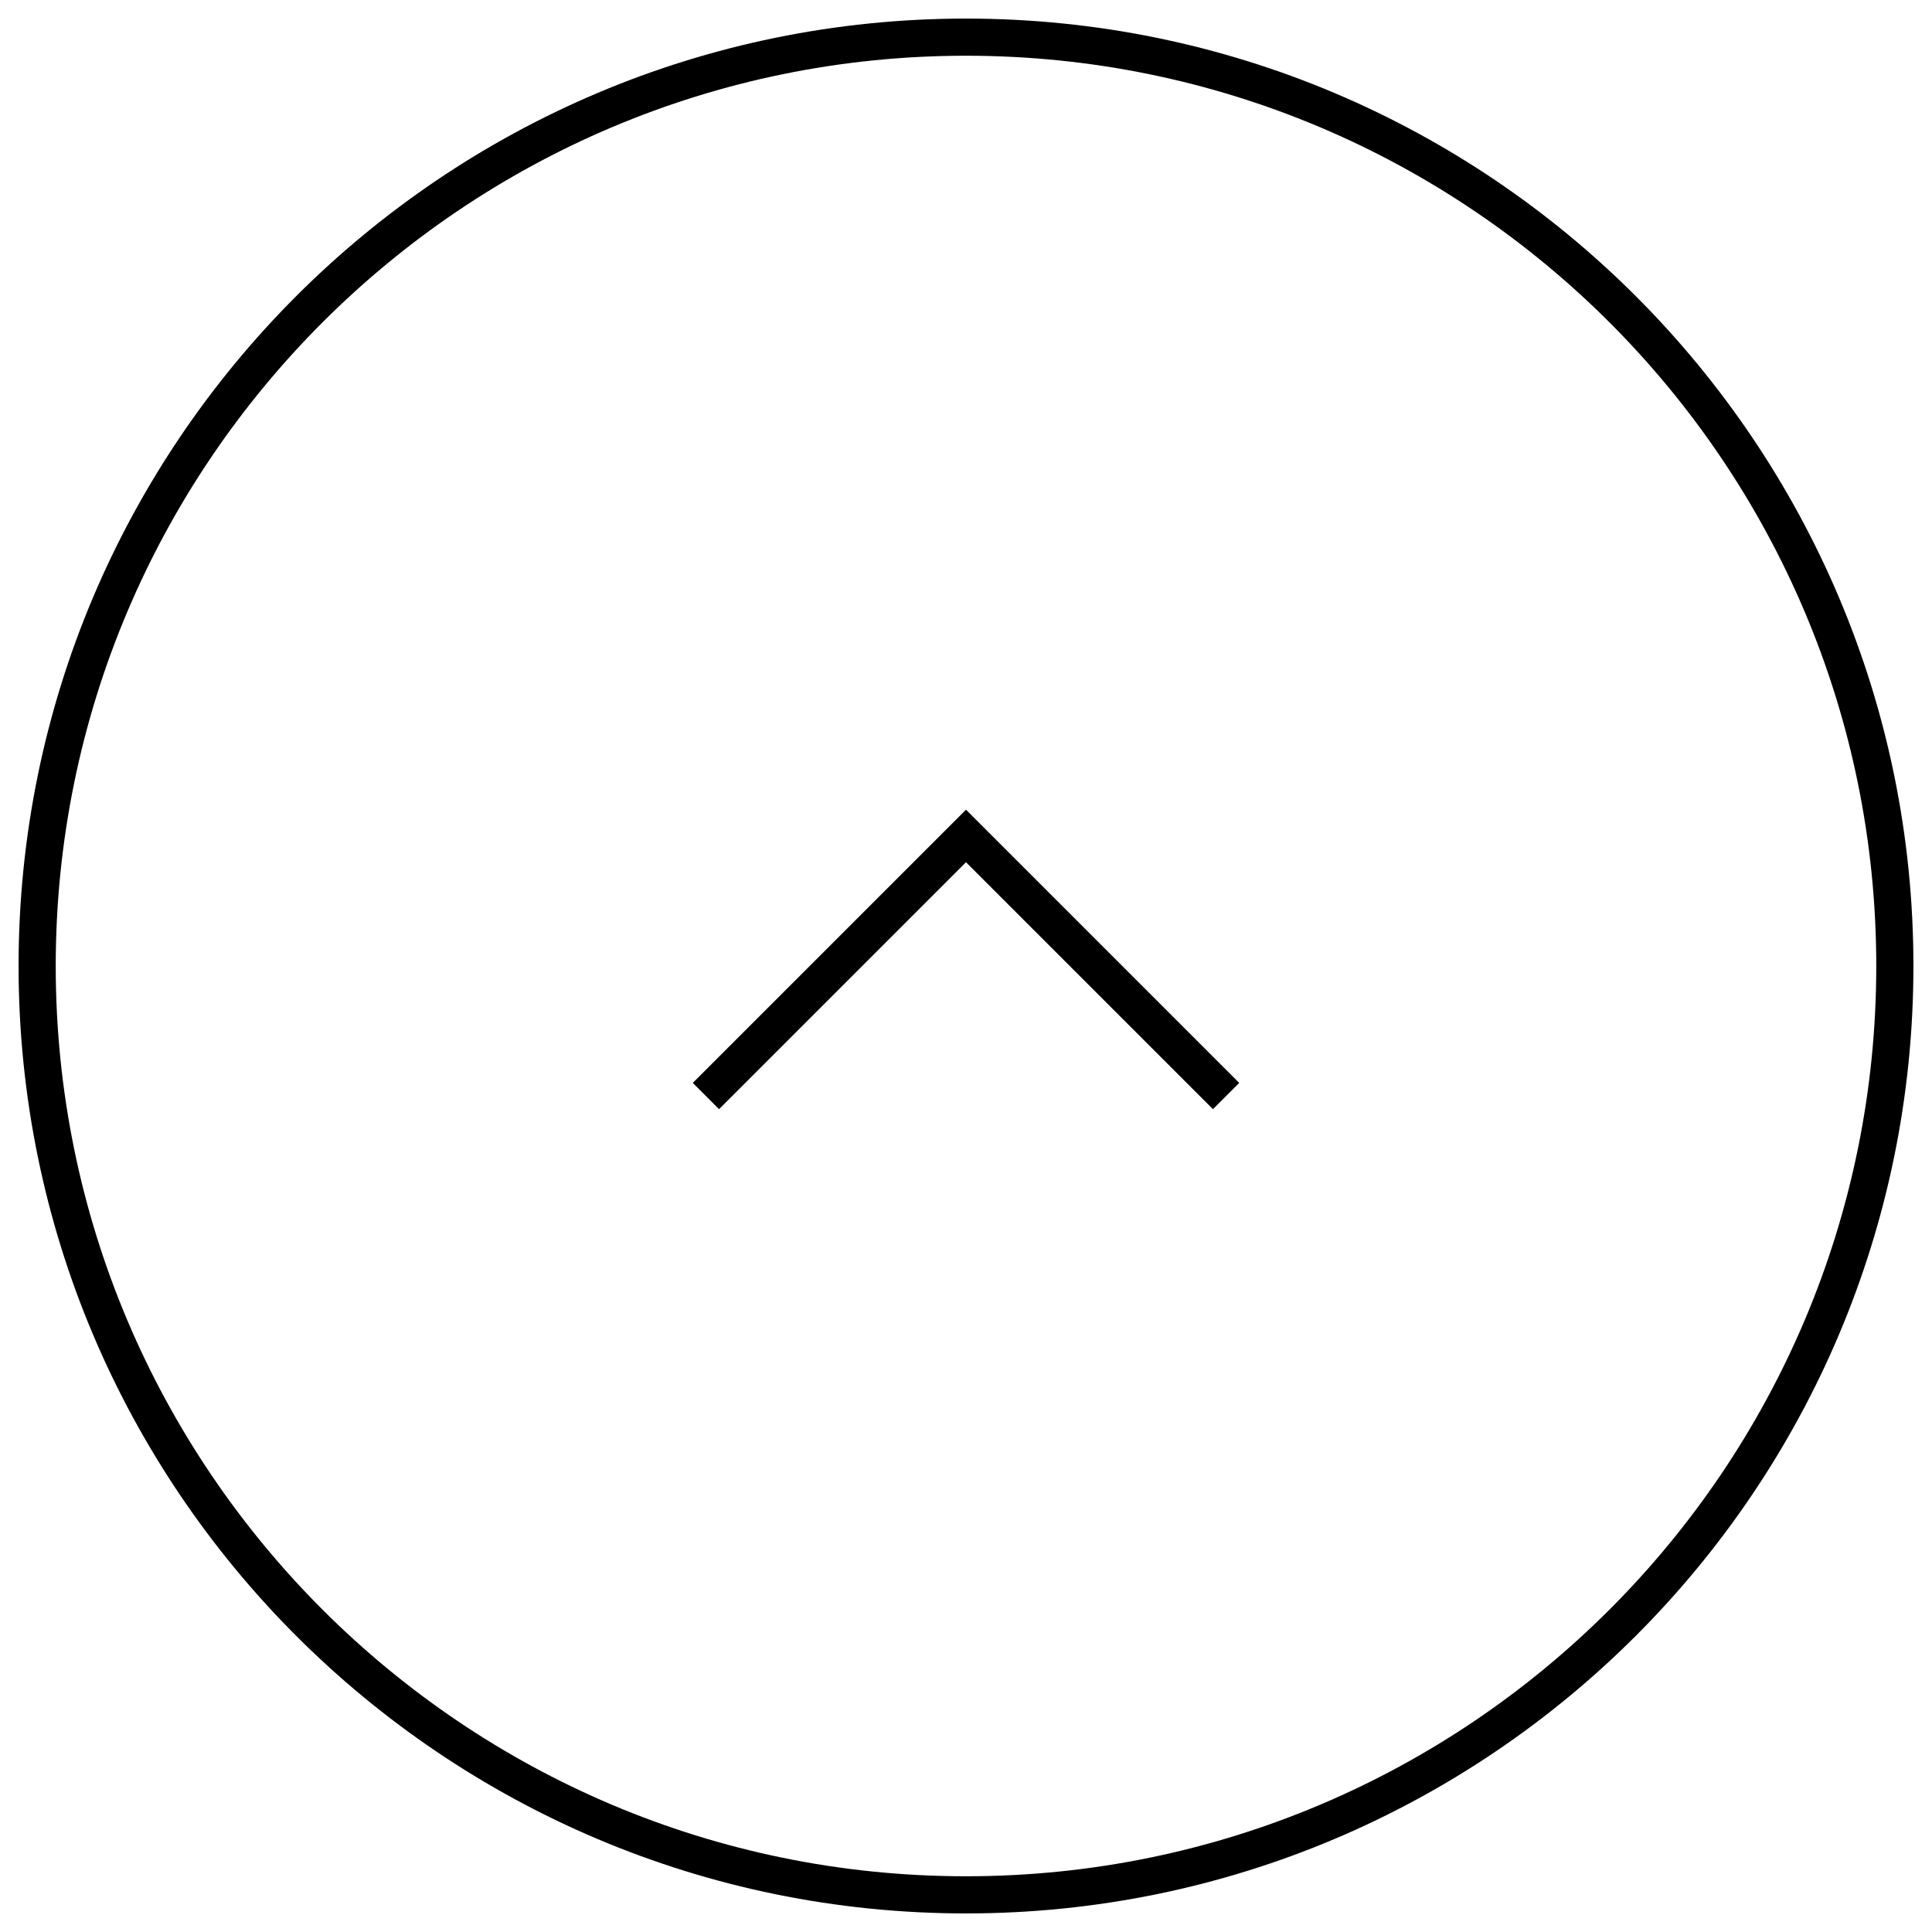 <svg data-name="レイヤー 2" xmlns="http://www.w3.org/2000/svg" viewBox="0 0 52 52"><path d="M26 1c13.8 0 25 11.2 25 25S39.8 51 26 51 1 39.8 1 26 12.2 1 26 1zm-7 28.5l7-7 7 7" fill="none" stroke="#000" stroke-miterlimit="10"/></svg>